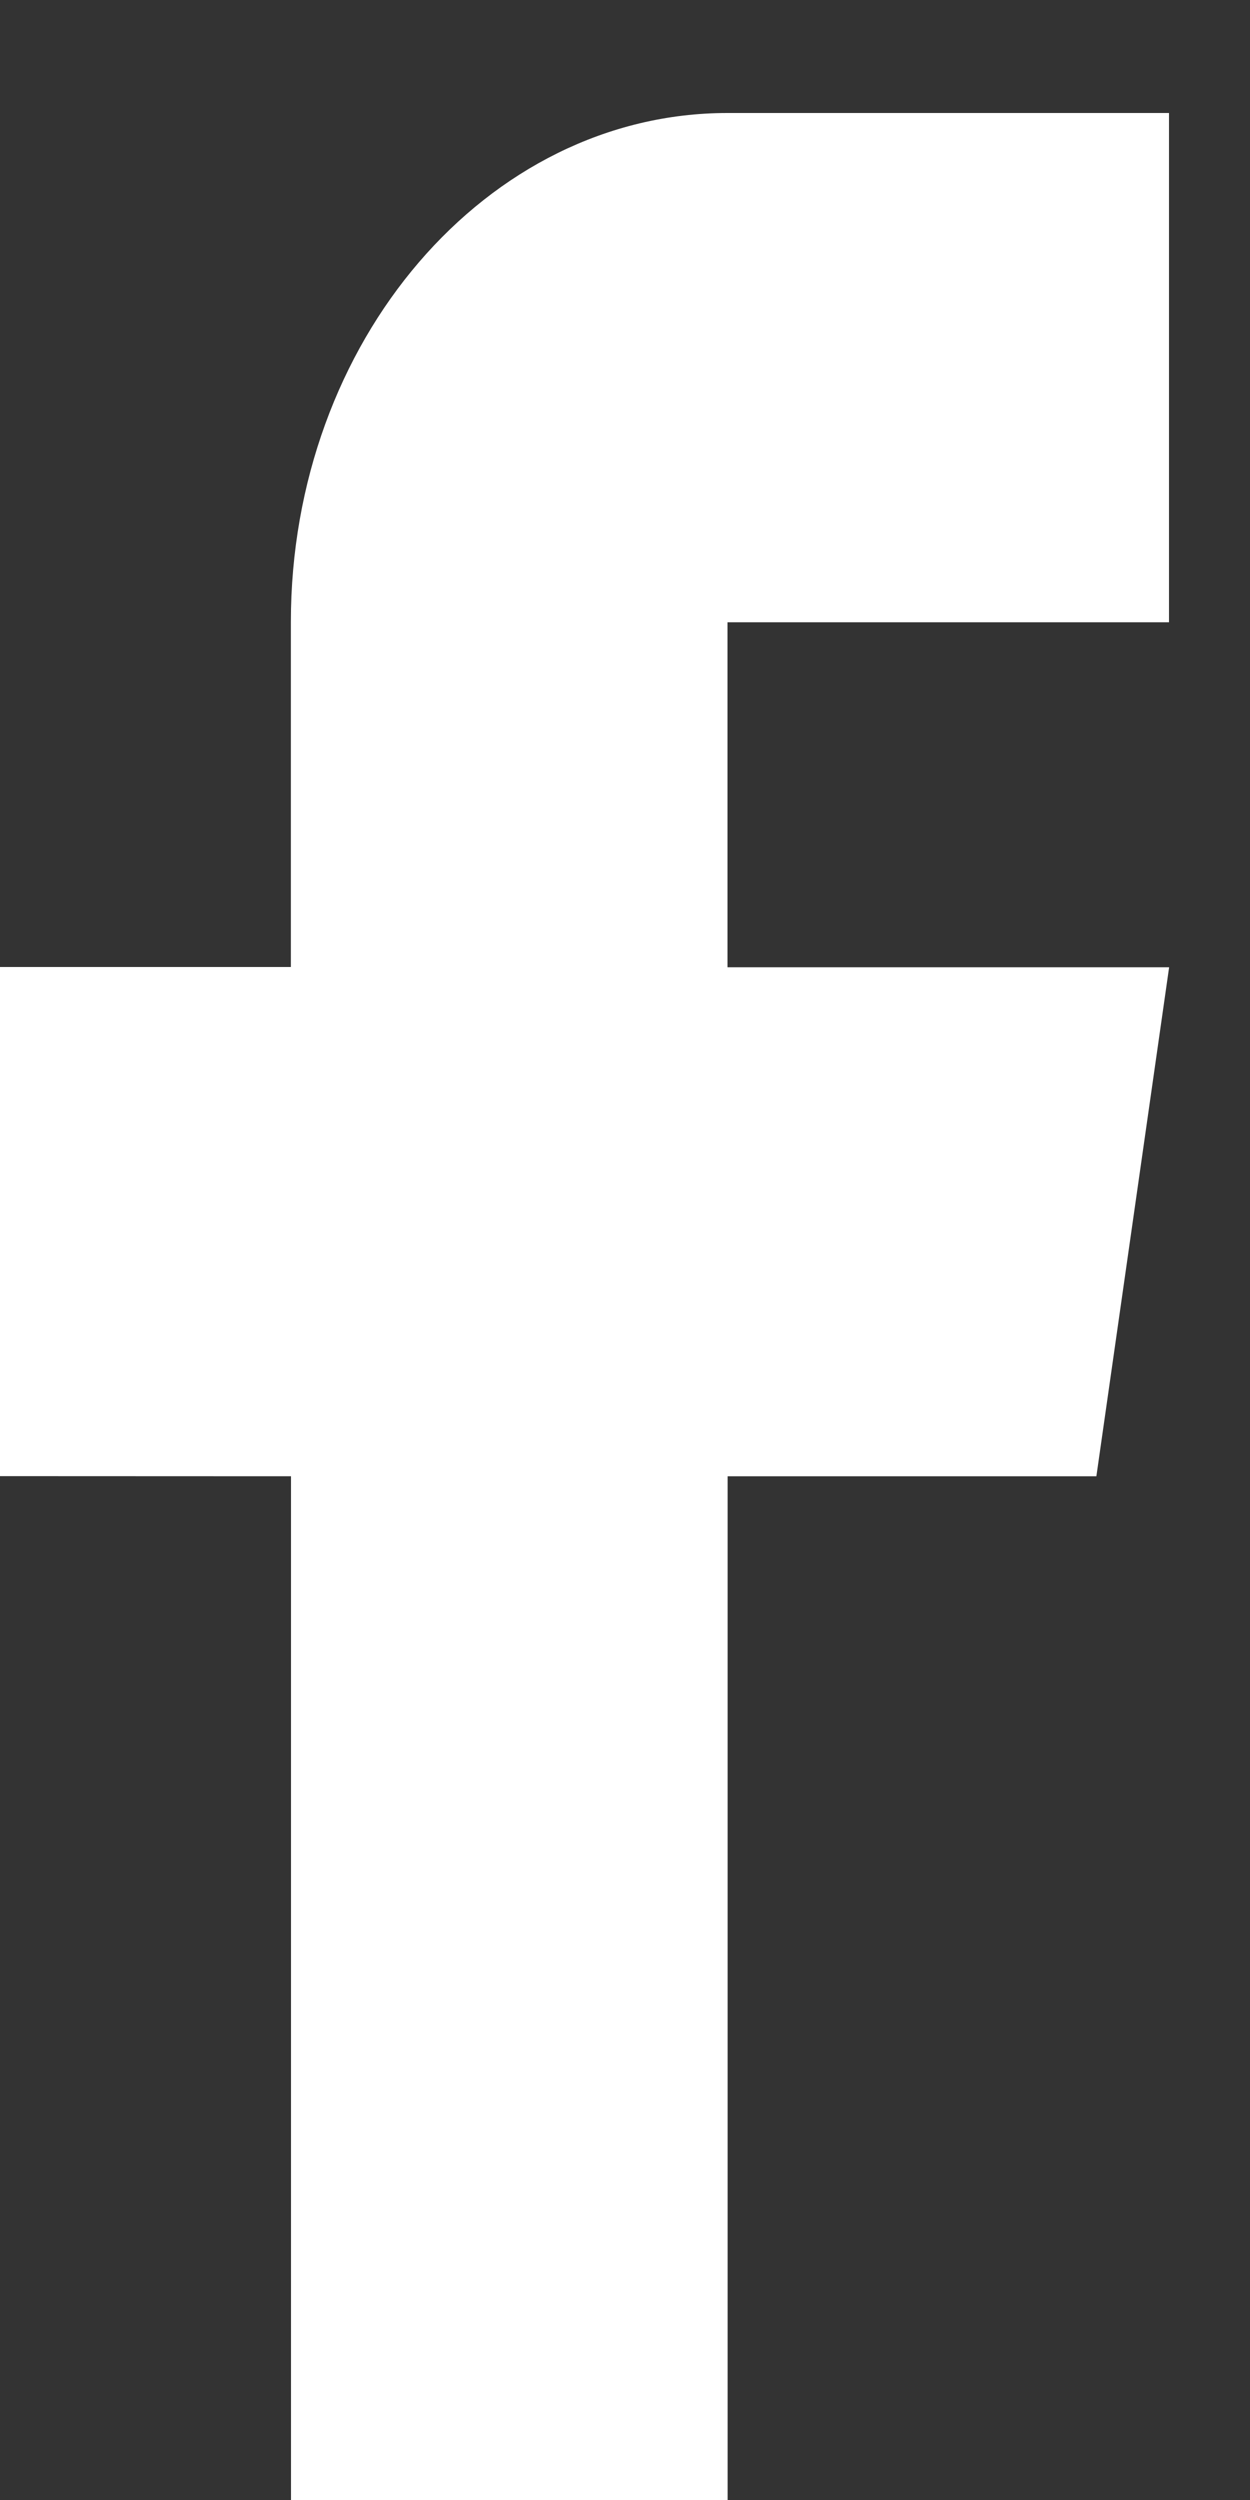 <svg xmlns="http://www.w3.org/2000/svg" width="10" height="20" fill="none"><rect width="100%" height="100%" fill="#333333" stroke="none"/><path fill="#fff" d="M2.328 11.81V20h3.493v-8.19h2.95l.582-4.072H5.82v-2.76h3.532V.904H5.82c-1.926 0-3.493 1.827-3.493 4.072v2.76H0v4.073z"/></svg>